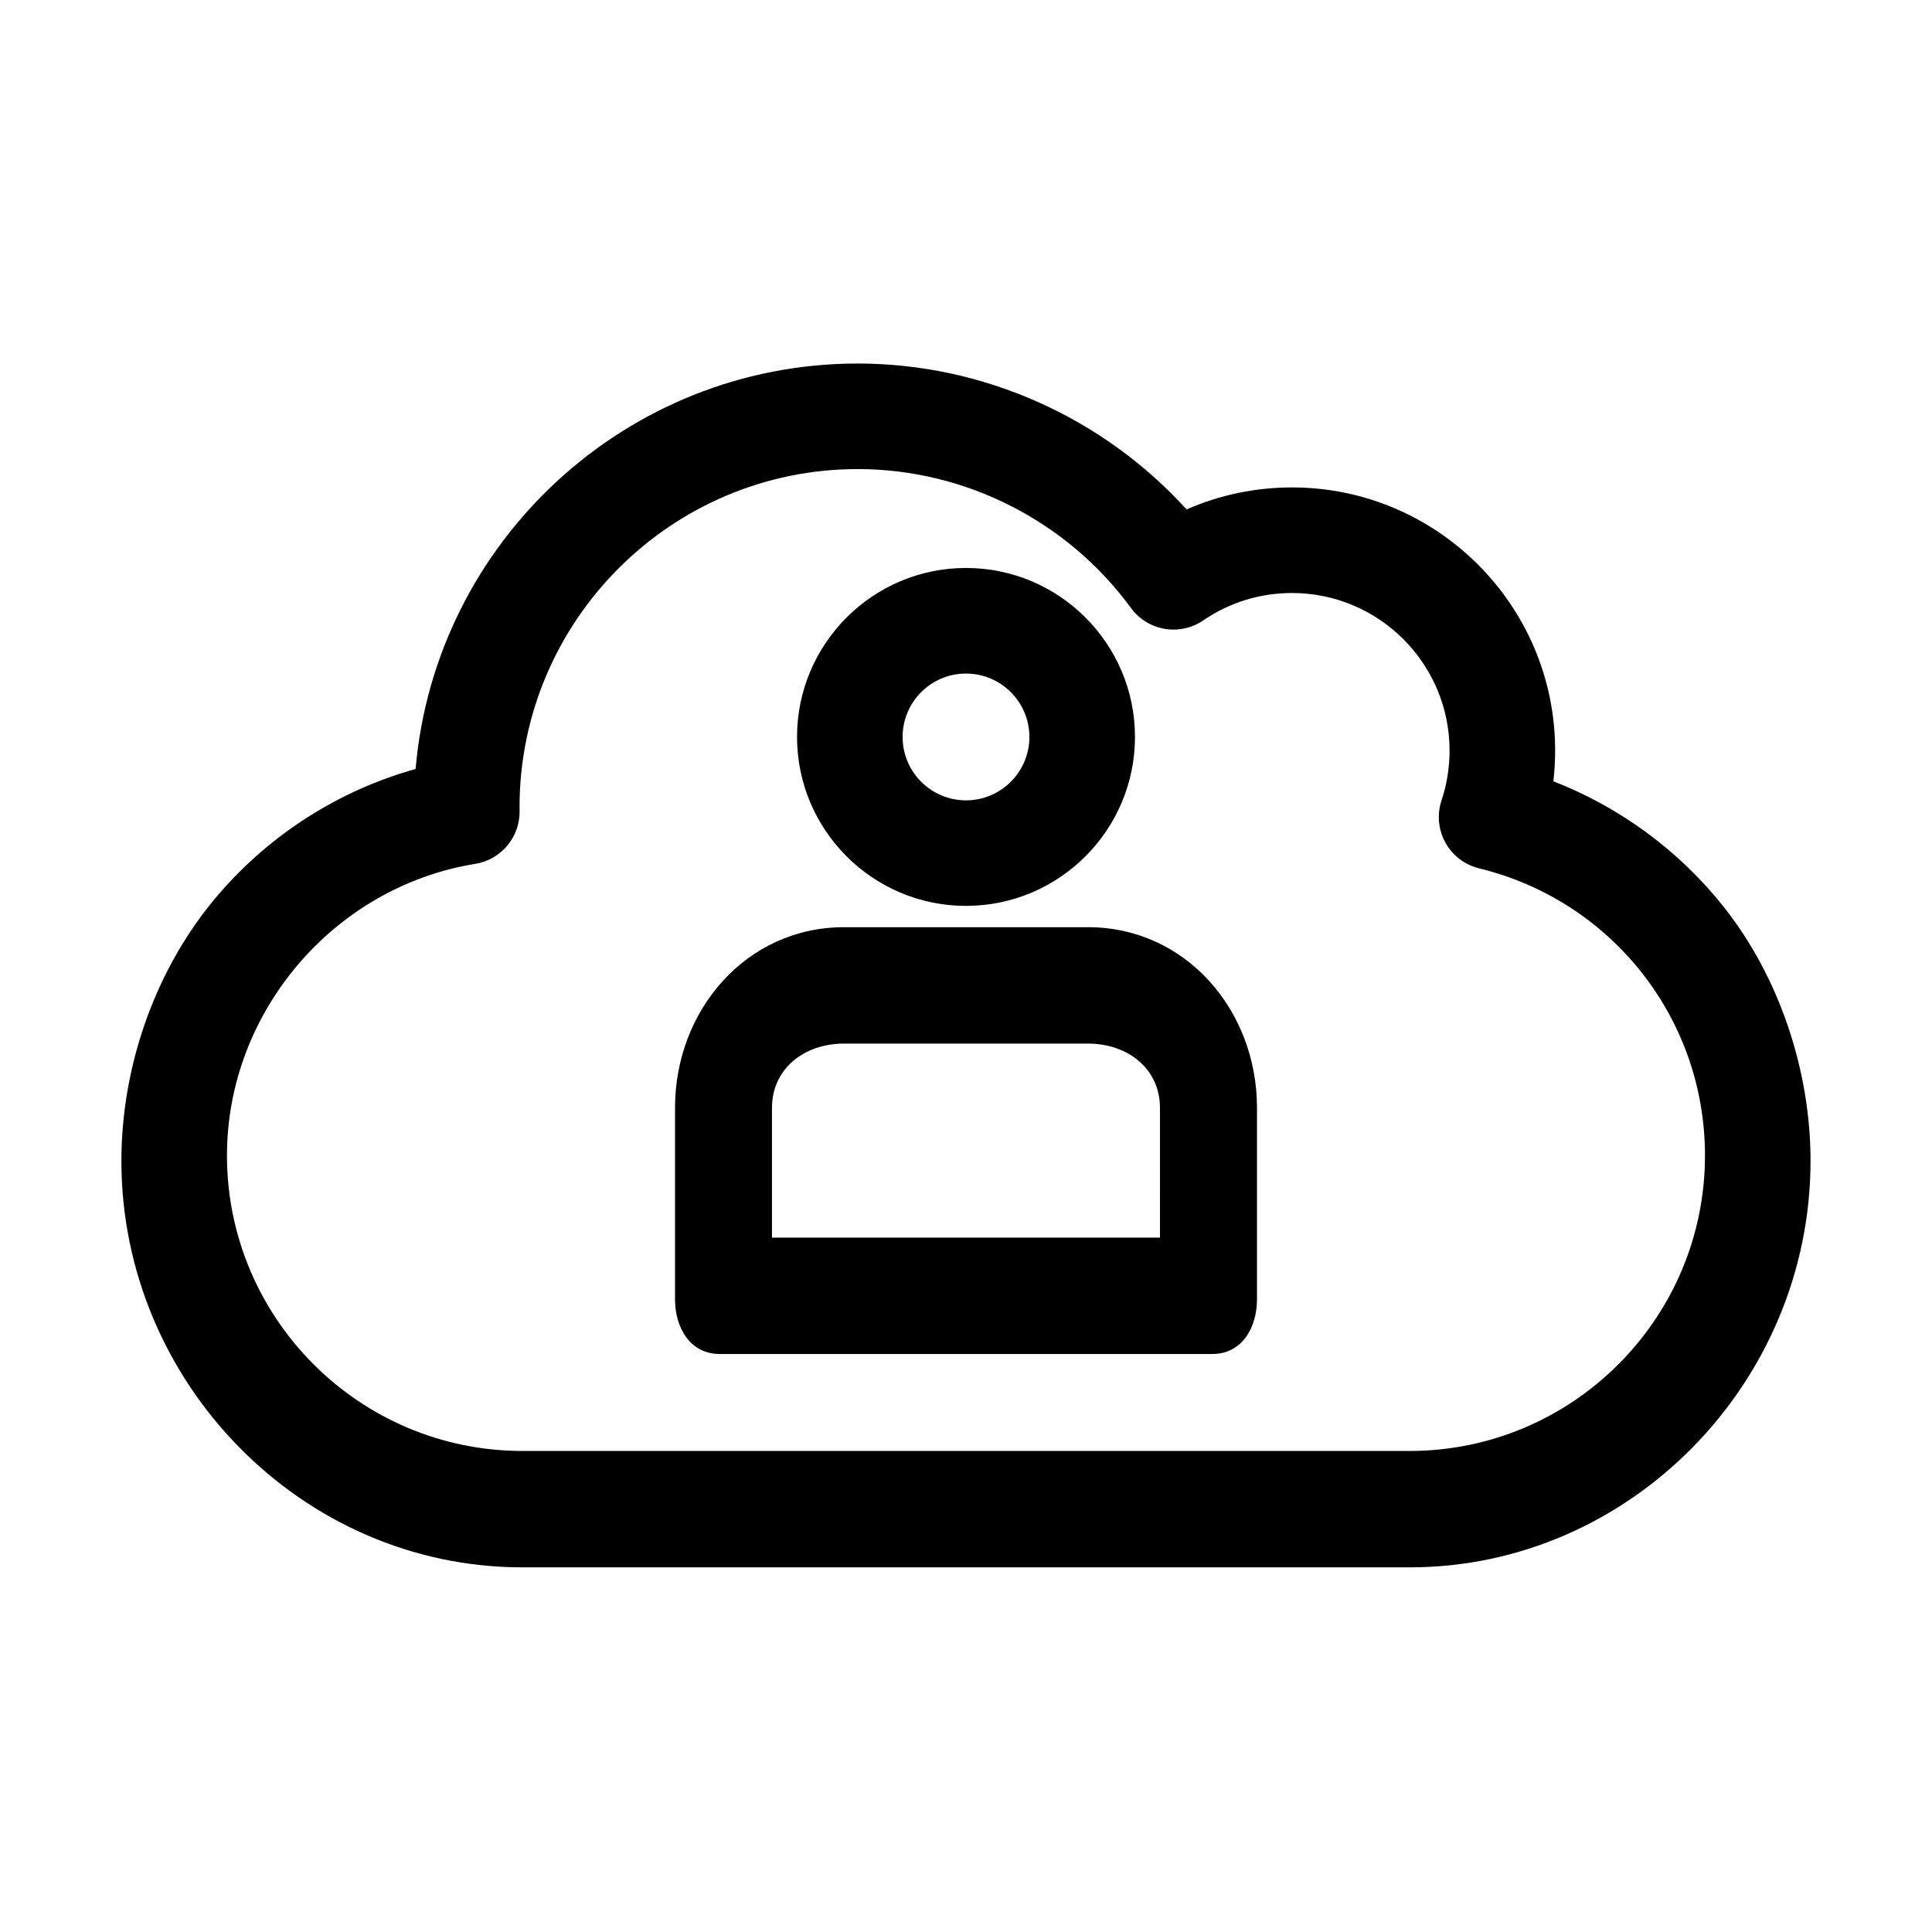 <?xml version="1.0" encoding="UTF-8"?>
<!-- Uploaded to: SVG Repo, www.svgrepo.com, Generator: SVG Repo Mixer Tools -->
<svg fill="#000000" width="800px" height="800px" version="1.1" viewBox="144 144 512 512" xmlns="http://www.w3.org/2000/svg">
 <path d="m400 384.07c24.691 0 44.781-20.086 44.781-44.777 0-24.691-20.09-44.777-44.781-44.777s-44.777 20.086-44.777 44.777c0 24.695 20.086 44.777 44.777 44.777zm0-61.57c9.266 0 16.801 7.535 16.801 16.801 0 9.262-7.539 16.801-16.801 16.801-9.266 0-16.801-7.543-16.801-16.805 0-9.266 7.535-16.797 16.801-16.797zm32.324 67.215h-64.648c-25.898 0-44.789 21.988-44.789 47.883v50.668c0 7.731 4.086 14.551 11.812 14.551h130.61c7.719 0 11.809-6.82 11.809-14.543v-50.668c0-25.902-18.895-47.891-44.789-47.891zm19.082 82.258h-102.82v-34.371c0-10.469 8.617-17.039 19.086-17.039h64.648c10.473 0 19.082 6.57 19.082 17.035zm149.22-87.875c-11.828-14.82-27.477-26.254-44.969-33.047 0.32-2.695 0.473-5.414 0.473-8.148 0-38.449-31.281-69.73-69.73-69.73-9.723 0-19.188 1.996-27.945 5.828-22.164-24.402-53.914-38.664-87.148-38.664-61.434 0-112.01 47.344-117.17 107.46-20.148 5.609-38.391 17.156-52.238 33.246-16.594 19.277-25.73 45.297-25.73 70.609 0 58.59 47.664 107.71 106.25 107.71h235.14c58.586 0 106.25-49.125 106.25-107.72 0-23.875-8.238-48.809-23.195-67.551zm-83.059 144.42h-235.14c-43.164 0-78.277-35.137-78.277-78.301 0-37.973 28.285-71.203 65.797-77.285 6.828-1.105 11.824-7.047 11.754-13.961l-0.016-1.039c0-49.414 40.203-89.625 89.621-89.625 28.484 0 55.547 13.762 72.395 36.797 4.457 6.102 12.949 7.562 19.18 3.301 6.945-4.75 15.074-7.254 23.516-7.254 23.027 0 41.754 18.727 41.754 41.75 0 4.523-0.715 8.965-2.129 13.211-1.234 3.711-0.867 7.762 1.027 11.188 1.891 3.426 5.129 5.898 8.93 6.82 35.242 8.59 59.859 39.898 59.859 76.09 0.012 43.172-35.102 78.309-78.266 78.309z"/>
</svg>